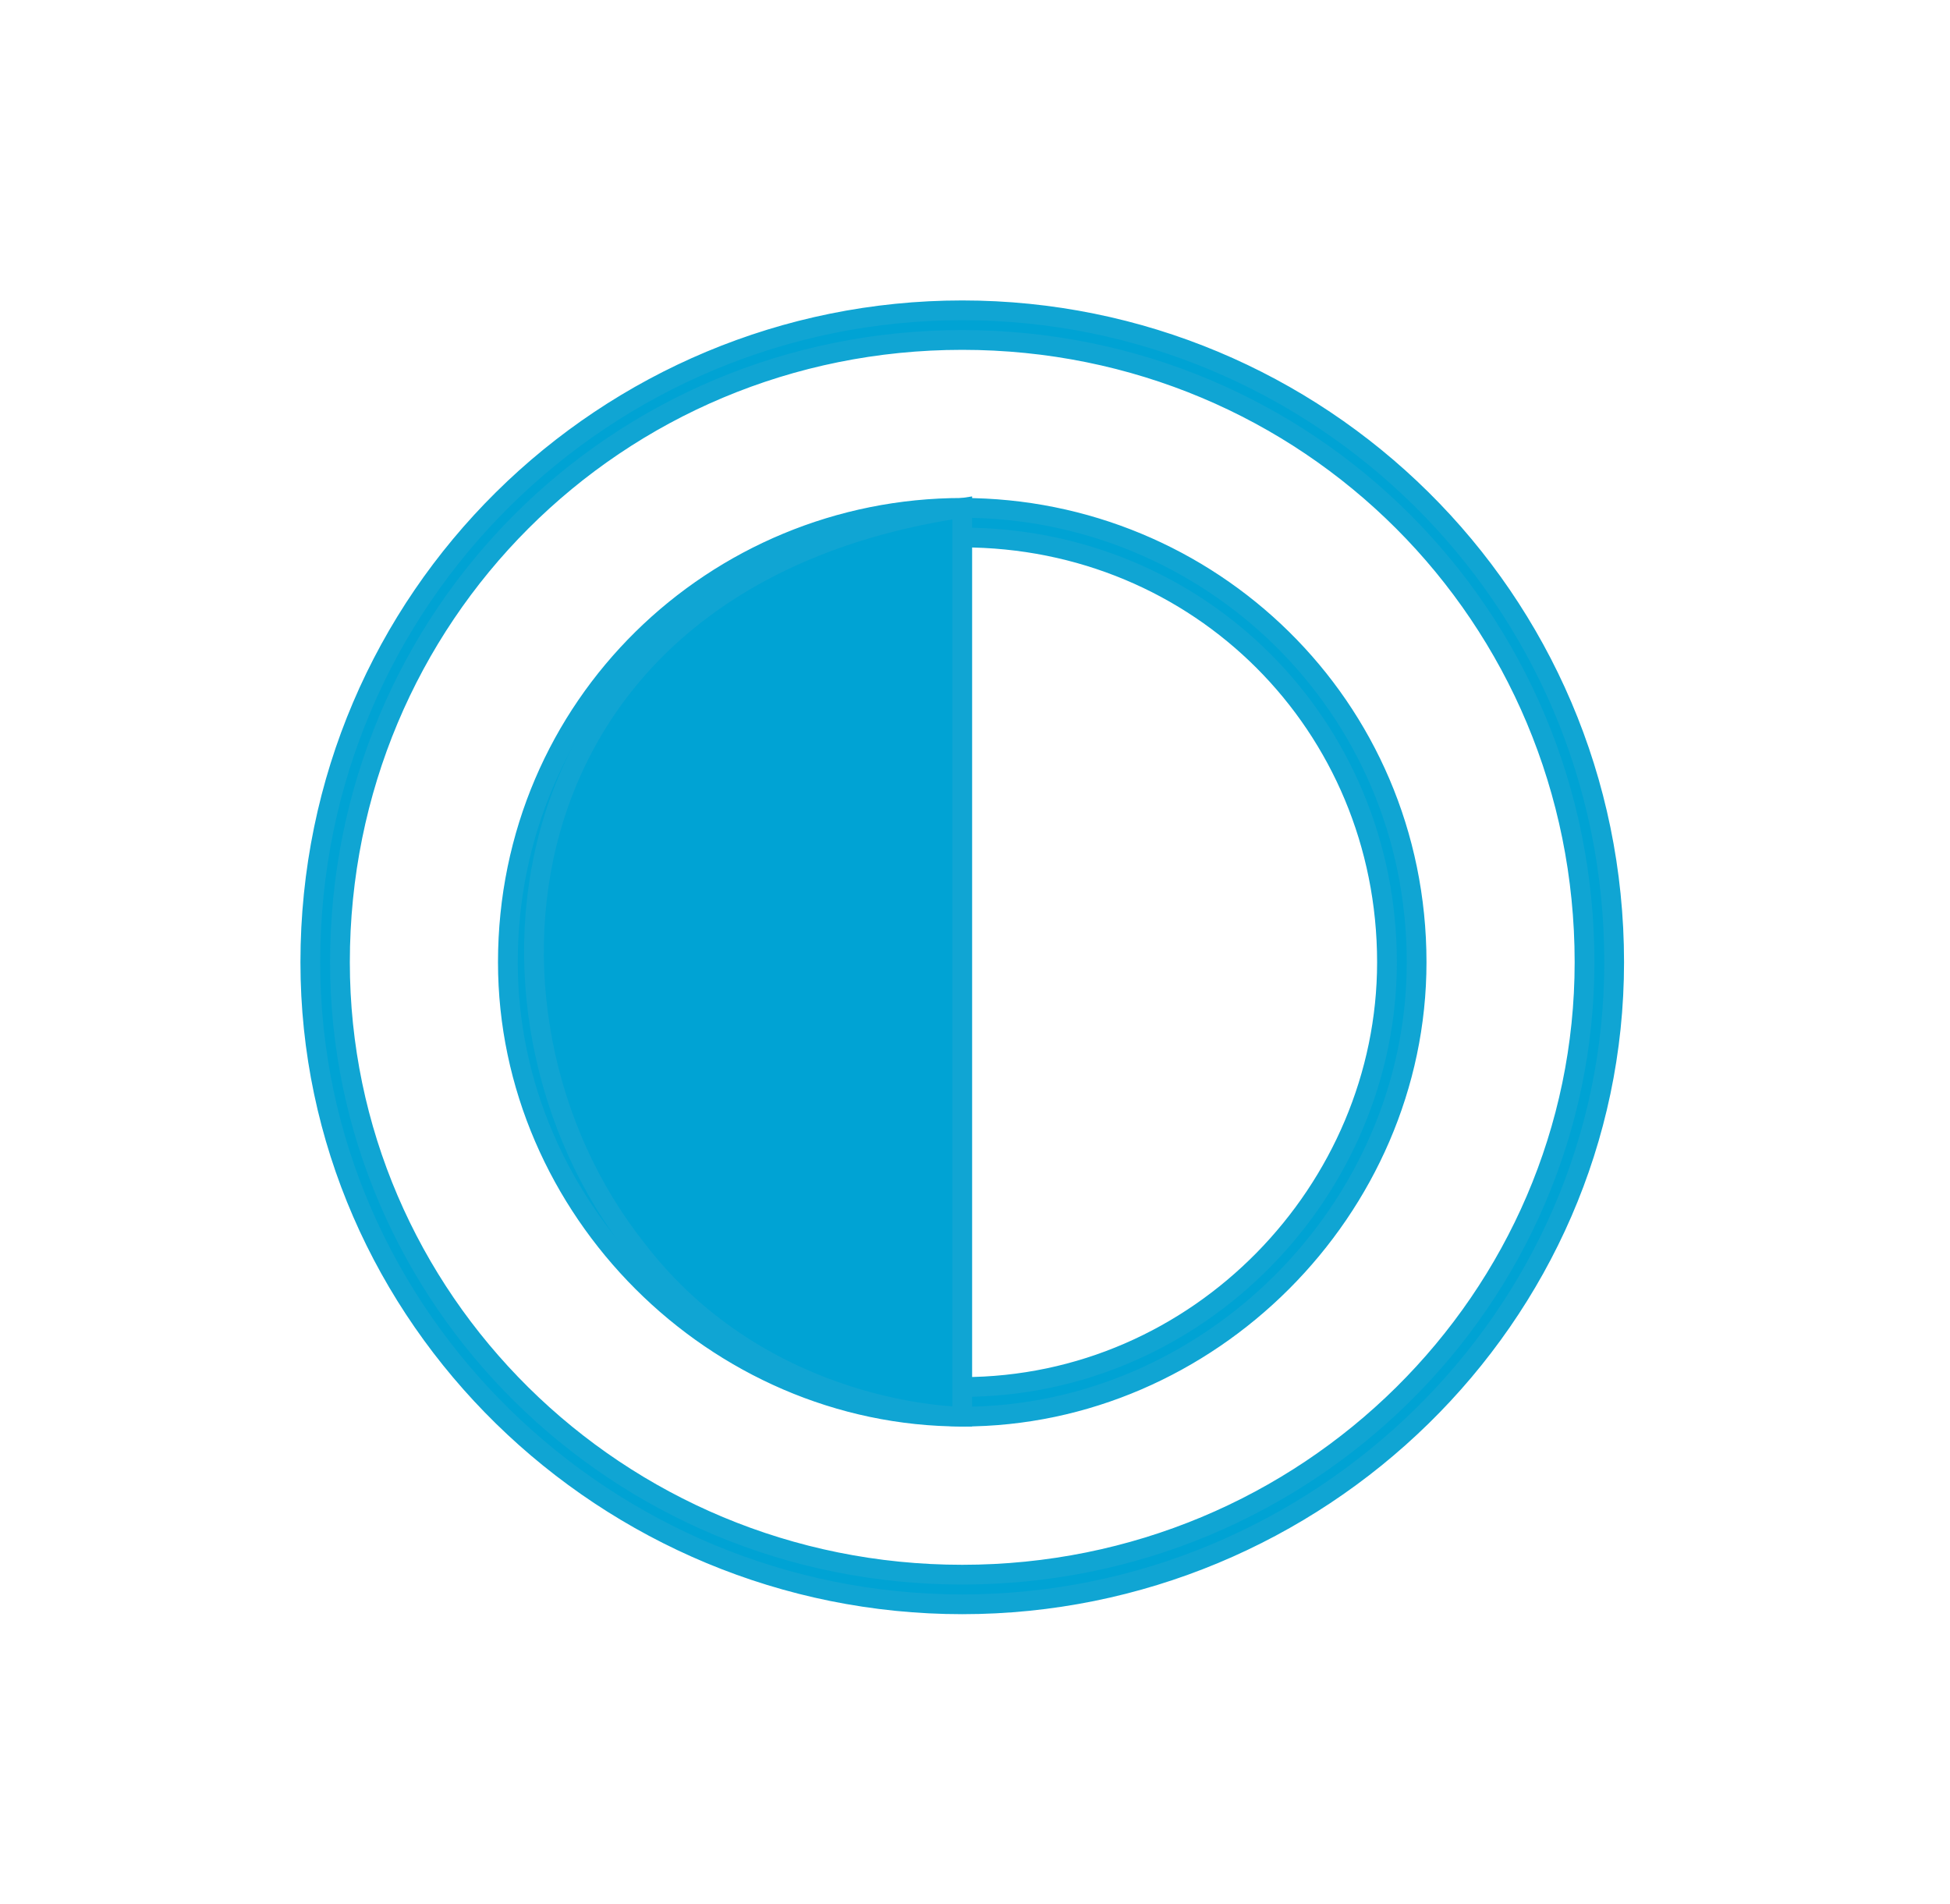 <?xml version="1.0" encoding="utf-8"?>
<!-- Generator: Adobe Illustrator 23.1.0, SVG Export Plug-In . SVG Version: 6.00 Build 0)  -->
<svg version="1.1" id="Слой_1" xmlns="http://www.w3.org/2000/svg" xmlns:xlink="http://www.w3.org/1999/xlink" x="0px" y="0px"
	 viewBox="0 0 23.69 23.13" style="enable-background:new 0 0 23.69 23.13;" xml:space="preserve">
<style type="text/css">
	.st0{fill:#00A3D4;}
	.st1{fill:none;stroke:#10A5D3;stroke-width:0.24;stroke-miterlimit:10;}
</style>
<path class="st0" d="M11.69,4.13c-4.2,0-7.56,3.36-7.56,7.56c0,4.08,3.36,7.44,7.56,7.44c4.2,0,7.56-3.36,7.56-7.44
	C19.25,7.49,15.89,4.13,11.69,4.13z M11.69,19.49c-4.32,0-7.92-3.48-7.92-7.8c0-4.44,3.6-7.92,7.92-7.92c4.32,0,7.92,3.48,7.92,7.92
	C19.61,16.01,16.01,19.49,11.69,19.49z"/>
<path class="st1" d="M11.69,4.13c-4.2,0-7.56,3.36-7.56,7.56c0,4.08,3.36,7.44,7.56,7.44c4.2,0,7.56-3.36,7.56-7.44
	C19.25,7.49,15.89,4.13,11.69,4.13z M11.69,19.49c-4.32,0-7.92-3.48-7.92-7.8c0-4.44,3.6-7.92,7.92-7.92c4.32,0,7.92,3.48,7.92,7.92
	C19.61,16.01,16.01,19.49,11.69,19.49z"/>
<path class="st0" d="M11.69,6.53c-2.88,0-5.16,2.28-5.16,5.16c0,2.76,2.28,5.16,5.16,5.16c2.88,0,5.16-2.4,5.16-5.16
	C16.85,8.81,14.57,6.53,11.69,6.53z M11.69,17.21c-3,0-5.52-2.52-5.52-5.52c0-3.12,2.52-5.52,5.52-5.52s5.52,2.4,5.52,5.52
	C17.21,14.69,14.69,17.21,11.69,17.21z"/>
<path class="st1" d="M11.69,6.53c-2.88,0-5.16,2.28-5.16,5.16c0,2.76,2.28,5.16,5.16,5.16c2.88,0,5.16-2.4,5.16-5.16
	C16.85,8.81,14.57,6.53,11.69,6.53z M11.69,17.21c-3,0-5.52-2.52-5.52-5.52c0-3.12,2.52-5.52,5.52-5.52s5.52,2.4,5.52,5.52
	C17.21,14.69,14.69,17.21,11.69,17.21z"/>
<path class="st0" d="M11.69,6.17v11.04c0,0-2.4,0-3.96-2.04C5.45,12.29,6.05,7.01,11.69,6.17z"/>
<path class="st1" d="M11.69,6.17v11.04c0,0-2.4,0-3.96-2.04C5.45,12.29,6.05,7.01,11.69,6.17z"/>
</svg>
